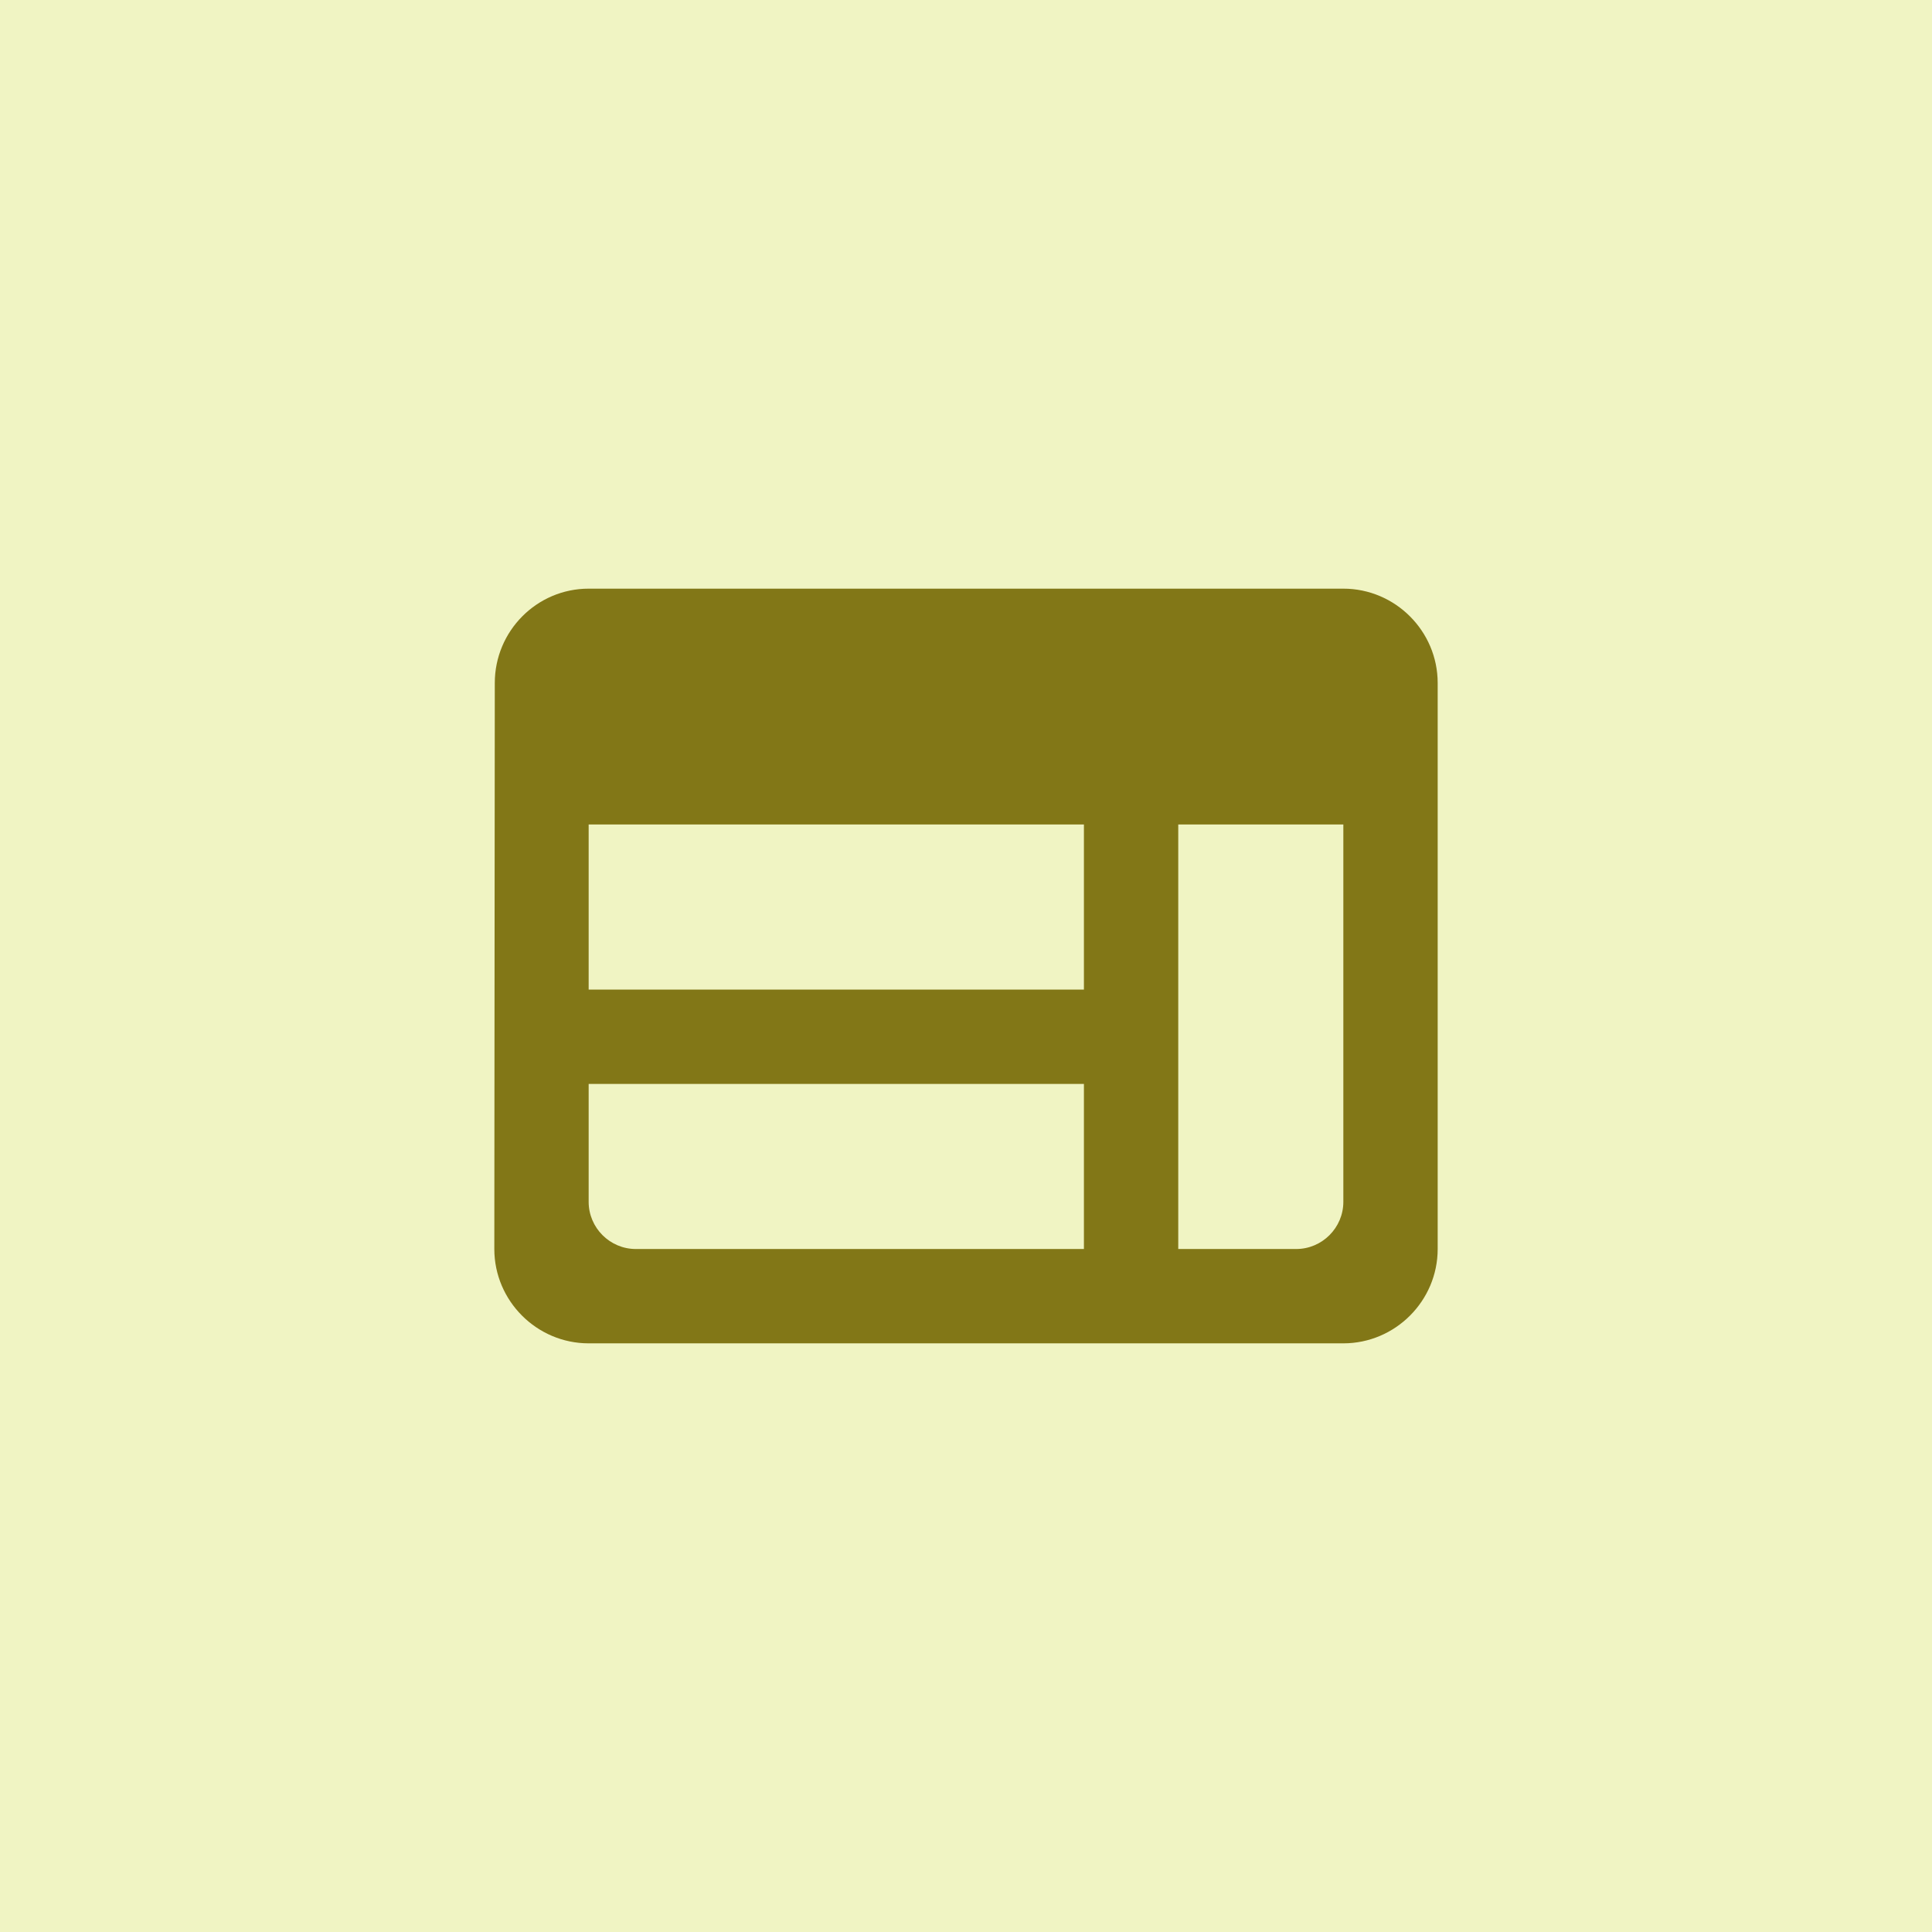 <svg width="512" height="512" viewBox="0 0 512 512" fill="none" xmlns="http://www.w3.org/2000/svg">
<rect width="512" height="512" fill="#F0F4C3"/>
<path d="M356 156H156C142.25 156 131.125 167.25 131.125 181L131 331C131 344.75 142.25 356 156 356H356C369.75 356 381 344.75 381 331V181C381 167.25 369.75 156 356 156ZM156 218.5H287.25V262.25H156V218.5ZM156 287.25H287.25V331H168.5C161.625 331 156 325.375 156 318.5V287.25ZM343.5 331H312.25V218.5H356V318.5C356 325.375 350.375 331 343.5 331Z" fill="#827717"/>
</svg>
